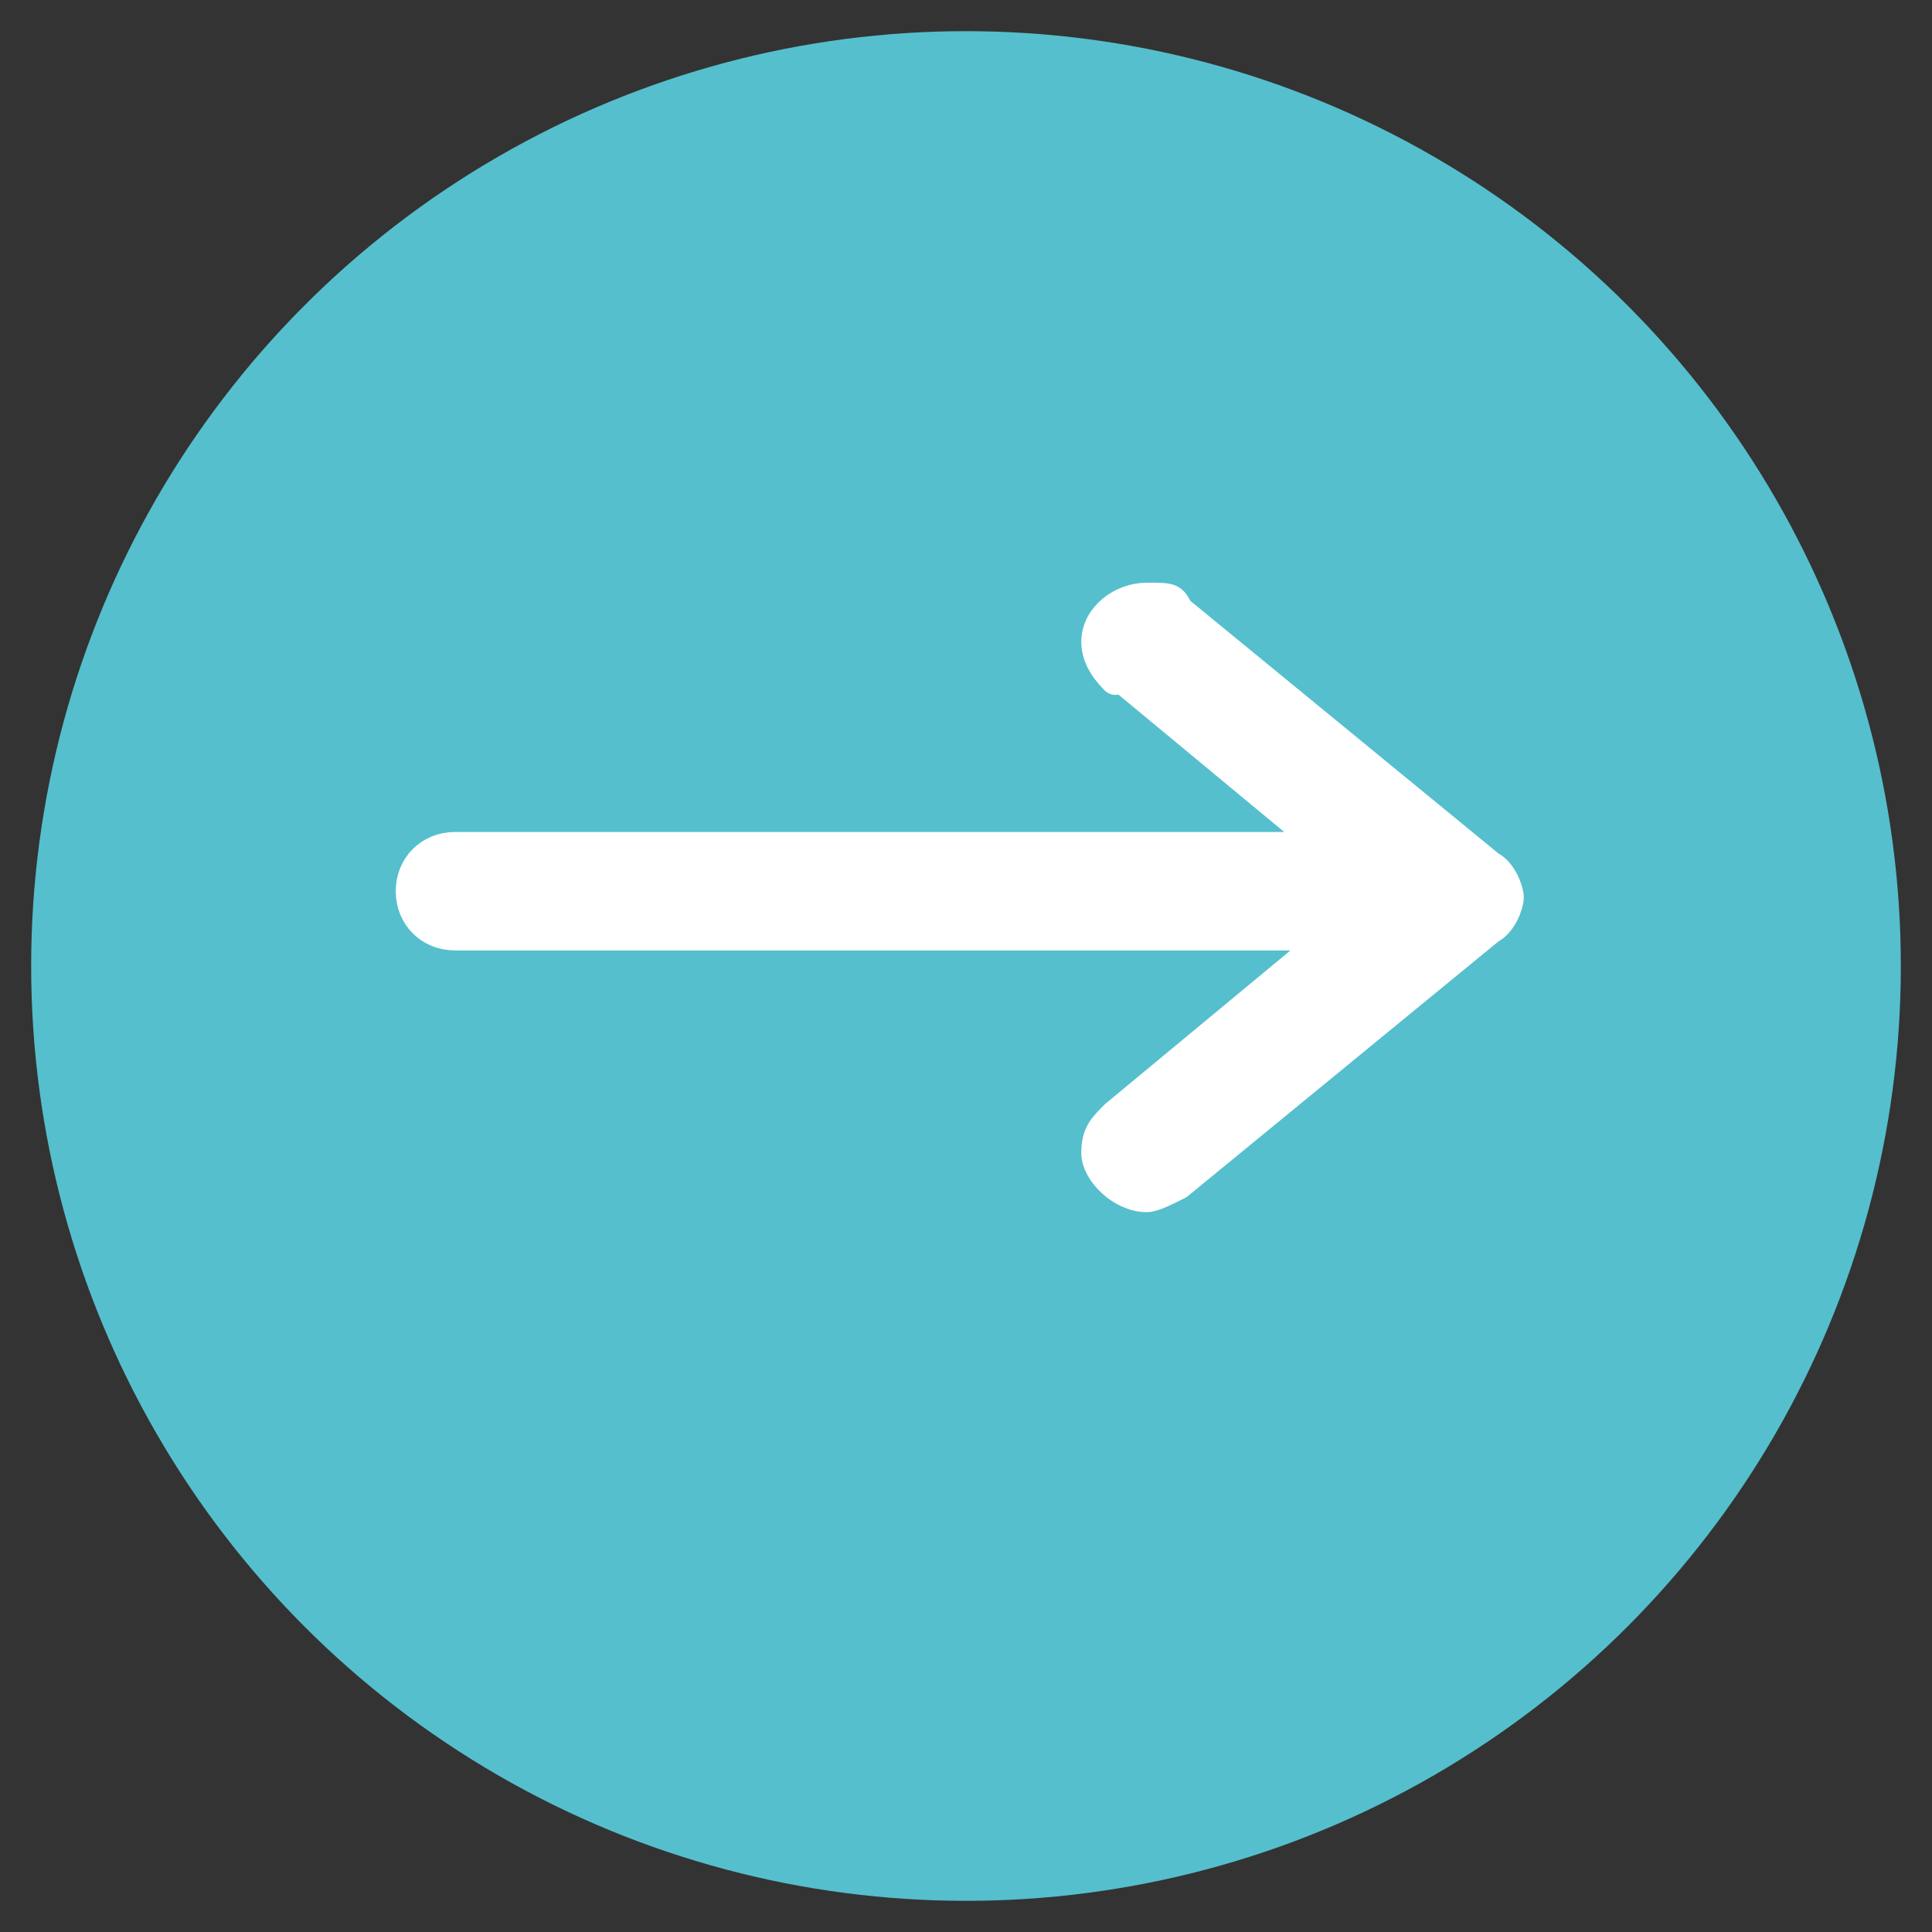 <?xml version="1.0" encoding="UTF-8"?>
<svg xmlns="http://www.w3.org/2000/svg" version="1.1" viewBox="0 0 31 31">
  <rect x="0" y="0" width="31" height="31" fill="#333333" stroke="none"/>
  <defs>
    <style>
      .cls-1 {
        fill: #fff;
        stroke: #fff;
        stroke-linecap: round;
        stroke-linejoin: round;
        stroke-width: .5px;
      }

      .cls-2 {
        fill: #55bfcd;
      }
    </style>
  </defs>
  <!-- Generator: Adobe Illustrator 28.7.3, SVG Export Plug-In . SVG Version: 1.2.0 Build 164)  -->
  <g>
    <g id="_レイヤー_1" data-name="レイヤー_1">
      <g>
        <circle class="cls-2" cx="15.5" cy="15.5" r="15"/>
        <path class="cls-1" d="M17.9,10.9c-.2-.2-.3-.4-.3-.6,0-.4.4-.7.8-.7s.4,0,.5.2l5,4.1c.2.1.3.4.3.5s-.1.4-.3.5l-5,4.1c-.2.1-.4.2-.5.2-.4,0-.8-.4-.8-.7s.1-.4.3-.6l3.5-2.9H7.3c-.4,0-.7-.3-.7-.7s.3-.7.7-.7h14l-3.5-2.9Z"/>
      </g>
    </g>
  </g>
</svg>